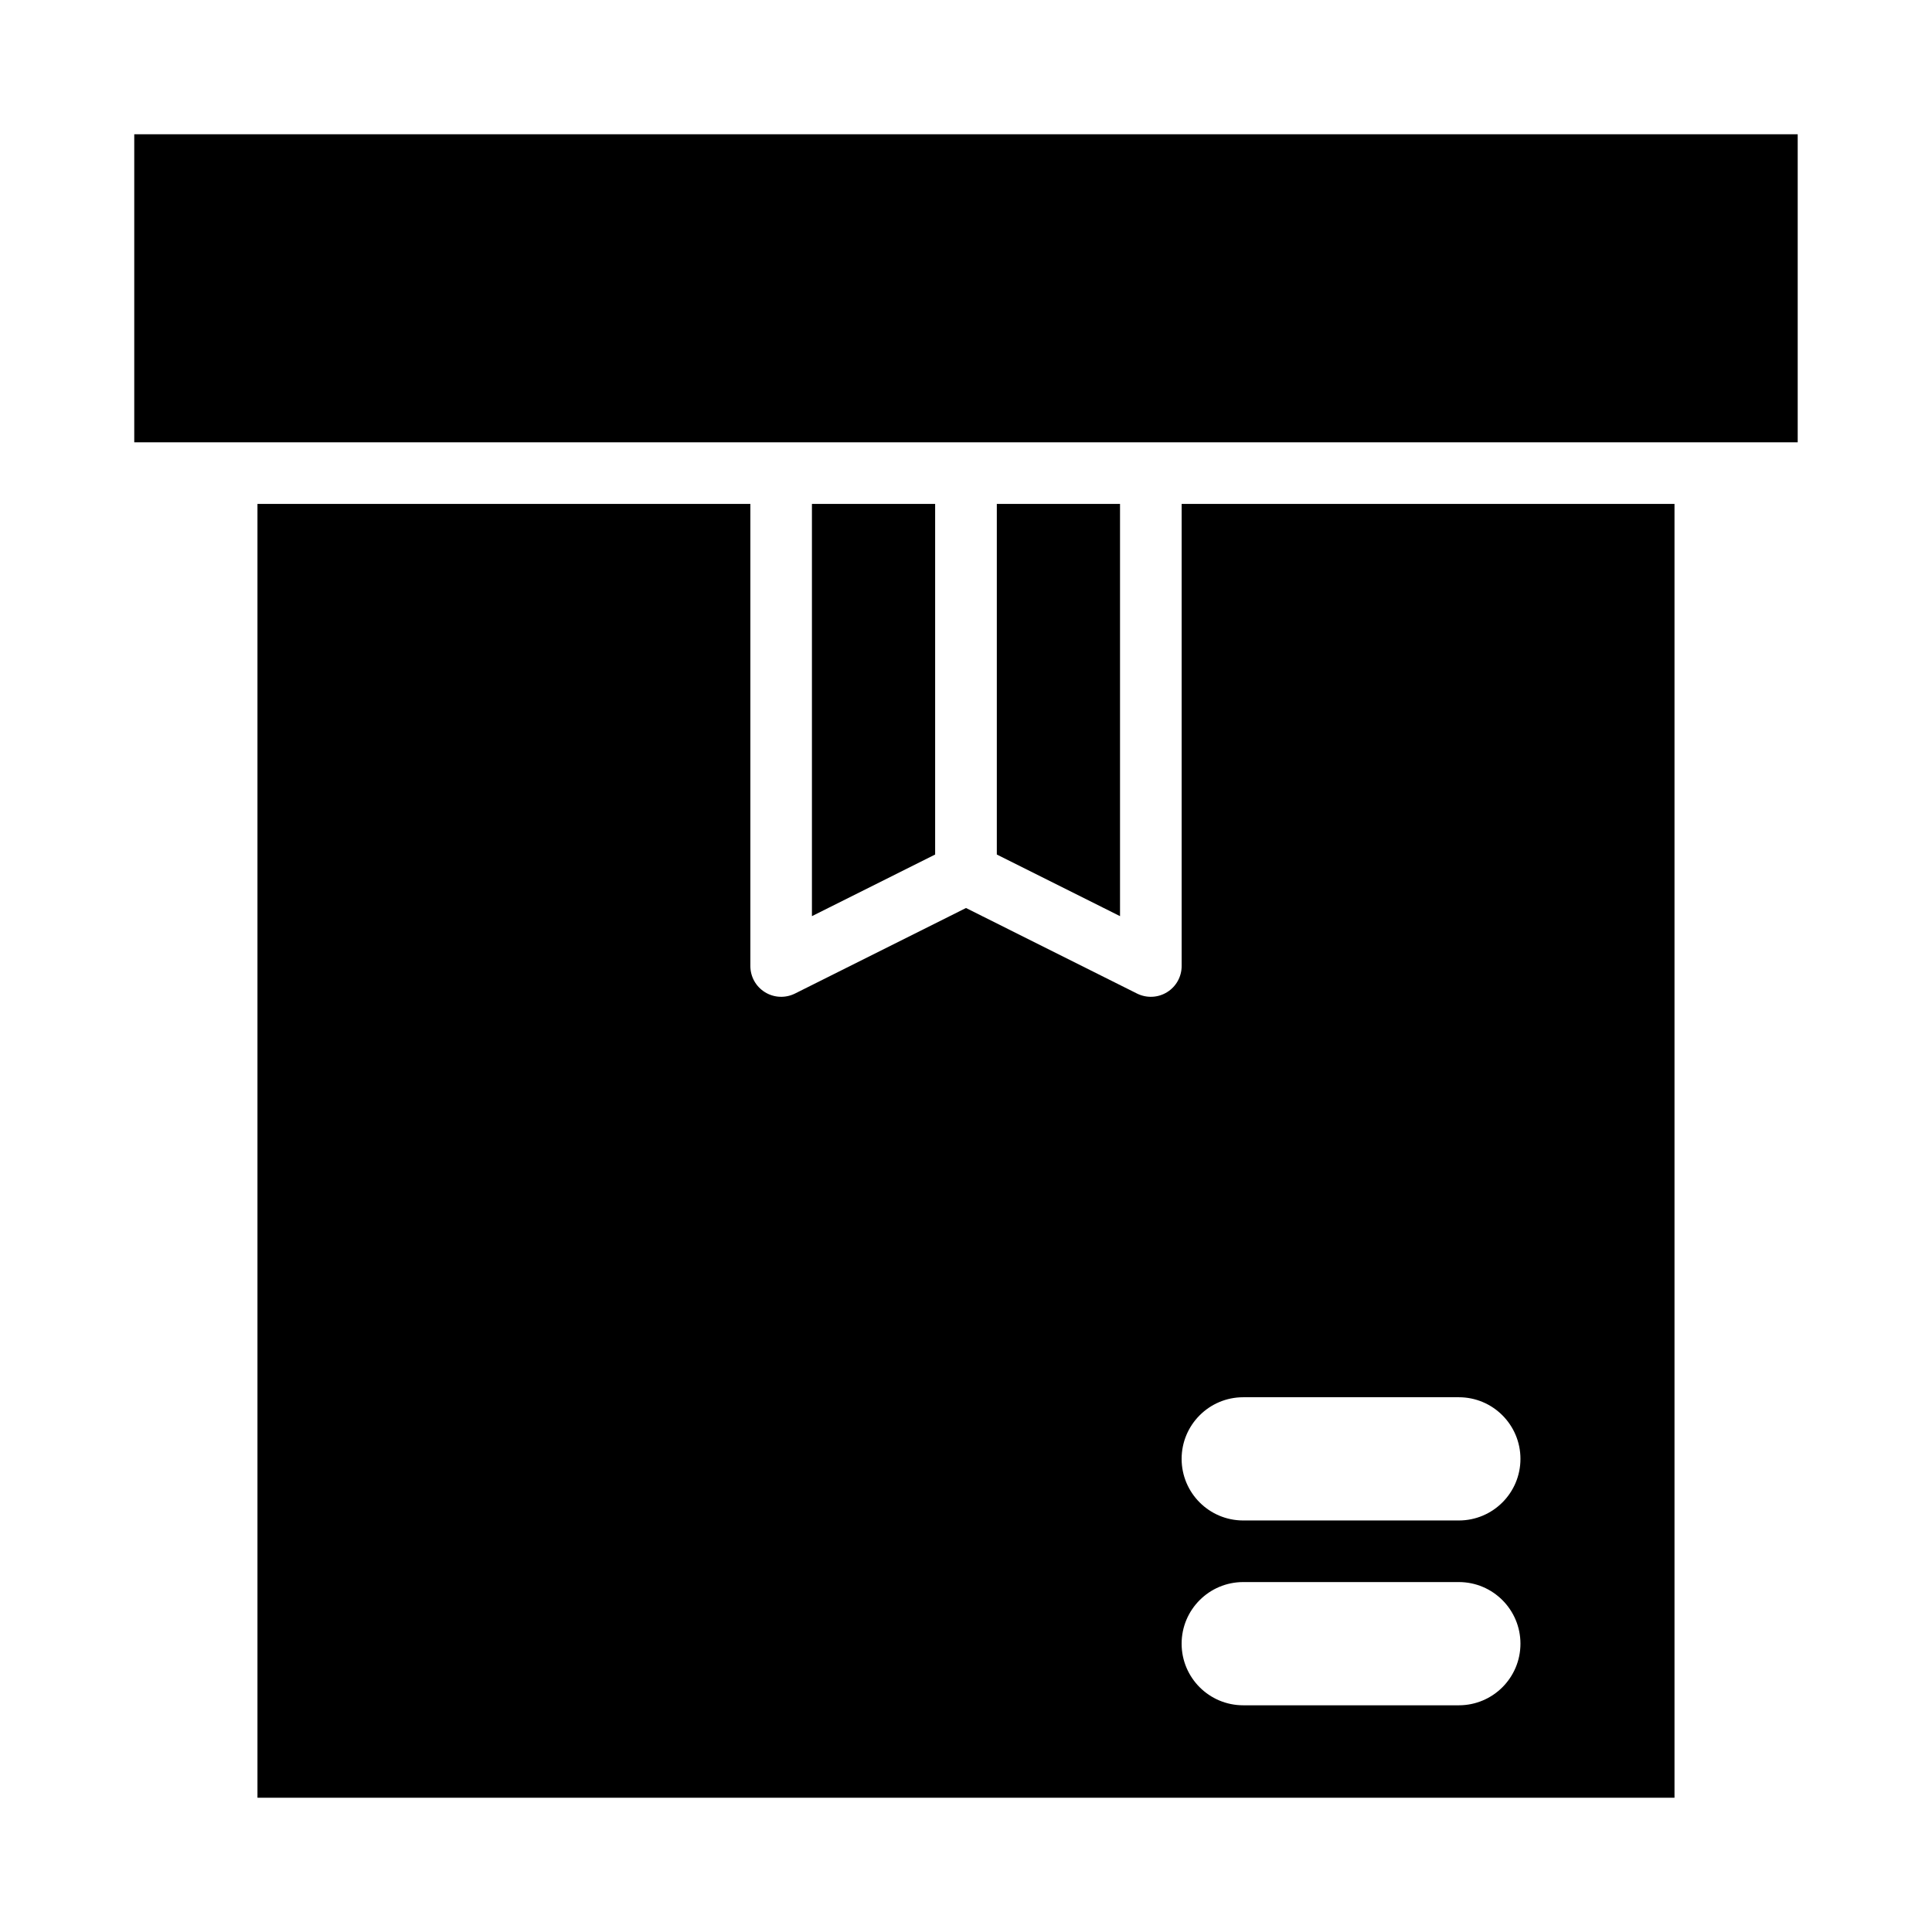 <?xml version="1.0" encoding="UTF-8"?>
<!-- Uploaded to: SVG Repo, www.svgrepo.com, Generator: SVG Repo Mixer Tools -->
<svg fill="#000000" width="800px" height="800px" version="1.1" viewBox="144 144 512 512" xmlns="http://www.w3.org/2000/svg">
 <path d="m212.23 277.54v342.88h375.53v-342.88h-130.61v122.46c0 2.832-1.465 5.465-3.871 6.941-2.41 1.496-5.414 1.621-7.949 0.363l-45.328-22.672-45.328 22.672c-2.535 1.258-5.543 1.133-7.949-0.363-2.41-1.48-3.871-4.109-3.871-6.941v-122.46zm261.24 318.38h57.137c9.02 0 16.328-7.305 16.328-16.328 0-9.004-7.305-16.328-16.328-16.328h-57.137c-9.02 0-16.328 7.32-16.328 16.328 0 9.02 7.305 16.328 16.328 16.328zm0-48.98h57.137c9.02 0 16.328-7.305 16.328-16.328 0-9.004-7.305-16.328-16.328-16.328h-57.137c-9.02 0-16.328 7.32-16.328 16.328 0 9.02 7.305 16.328 16.328 16.328zm-81.648-176.48v-92.922h-32.652v109.25l32.652-16.328zm48.996-92.922h-32.652v92.922l32.652 16.328zm-261.24-16.328h440.83v-81.633h-440.83z" fill-rule="evenodd"/>
</svg>